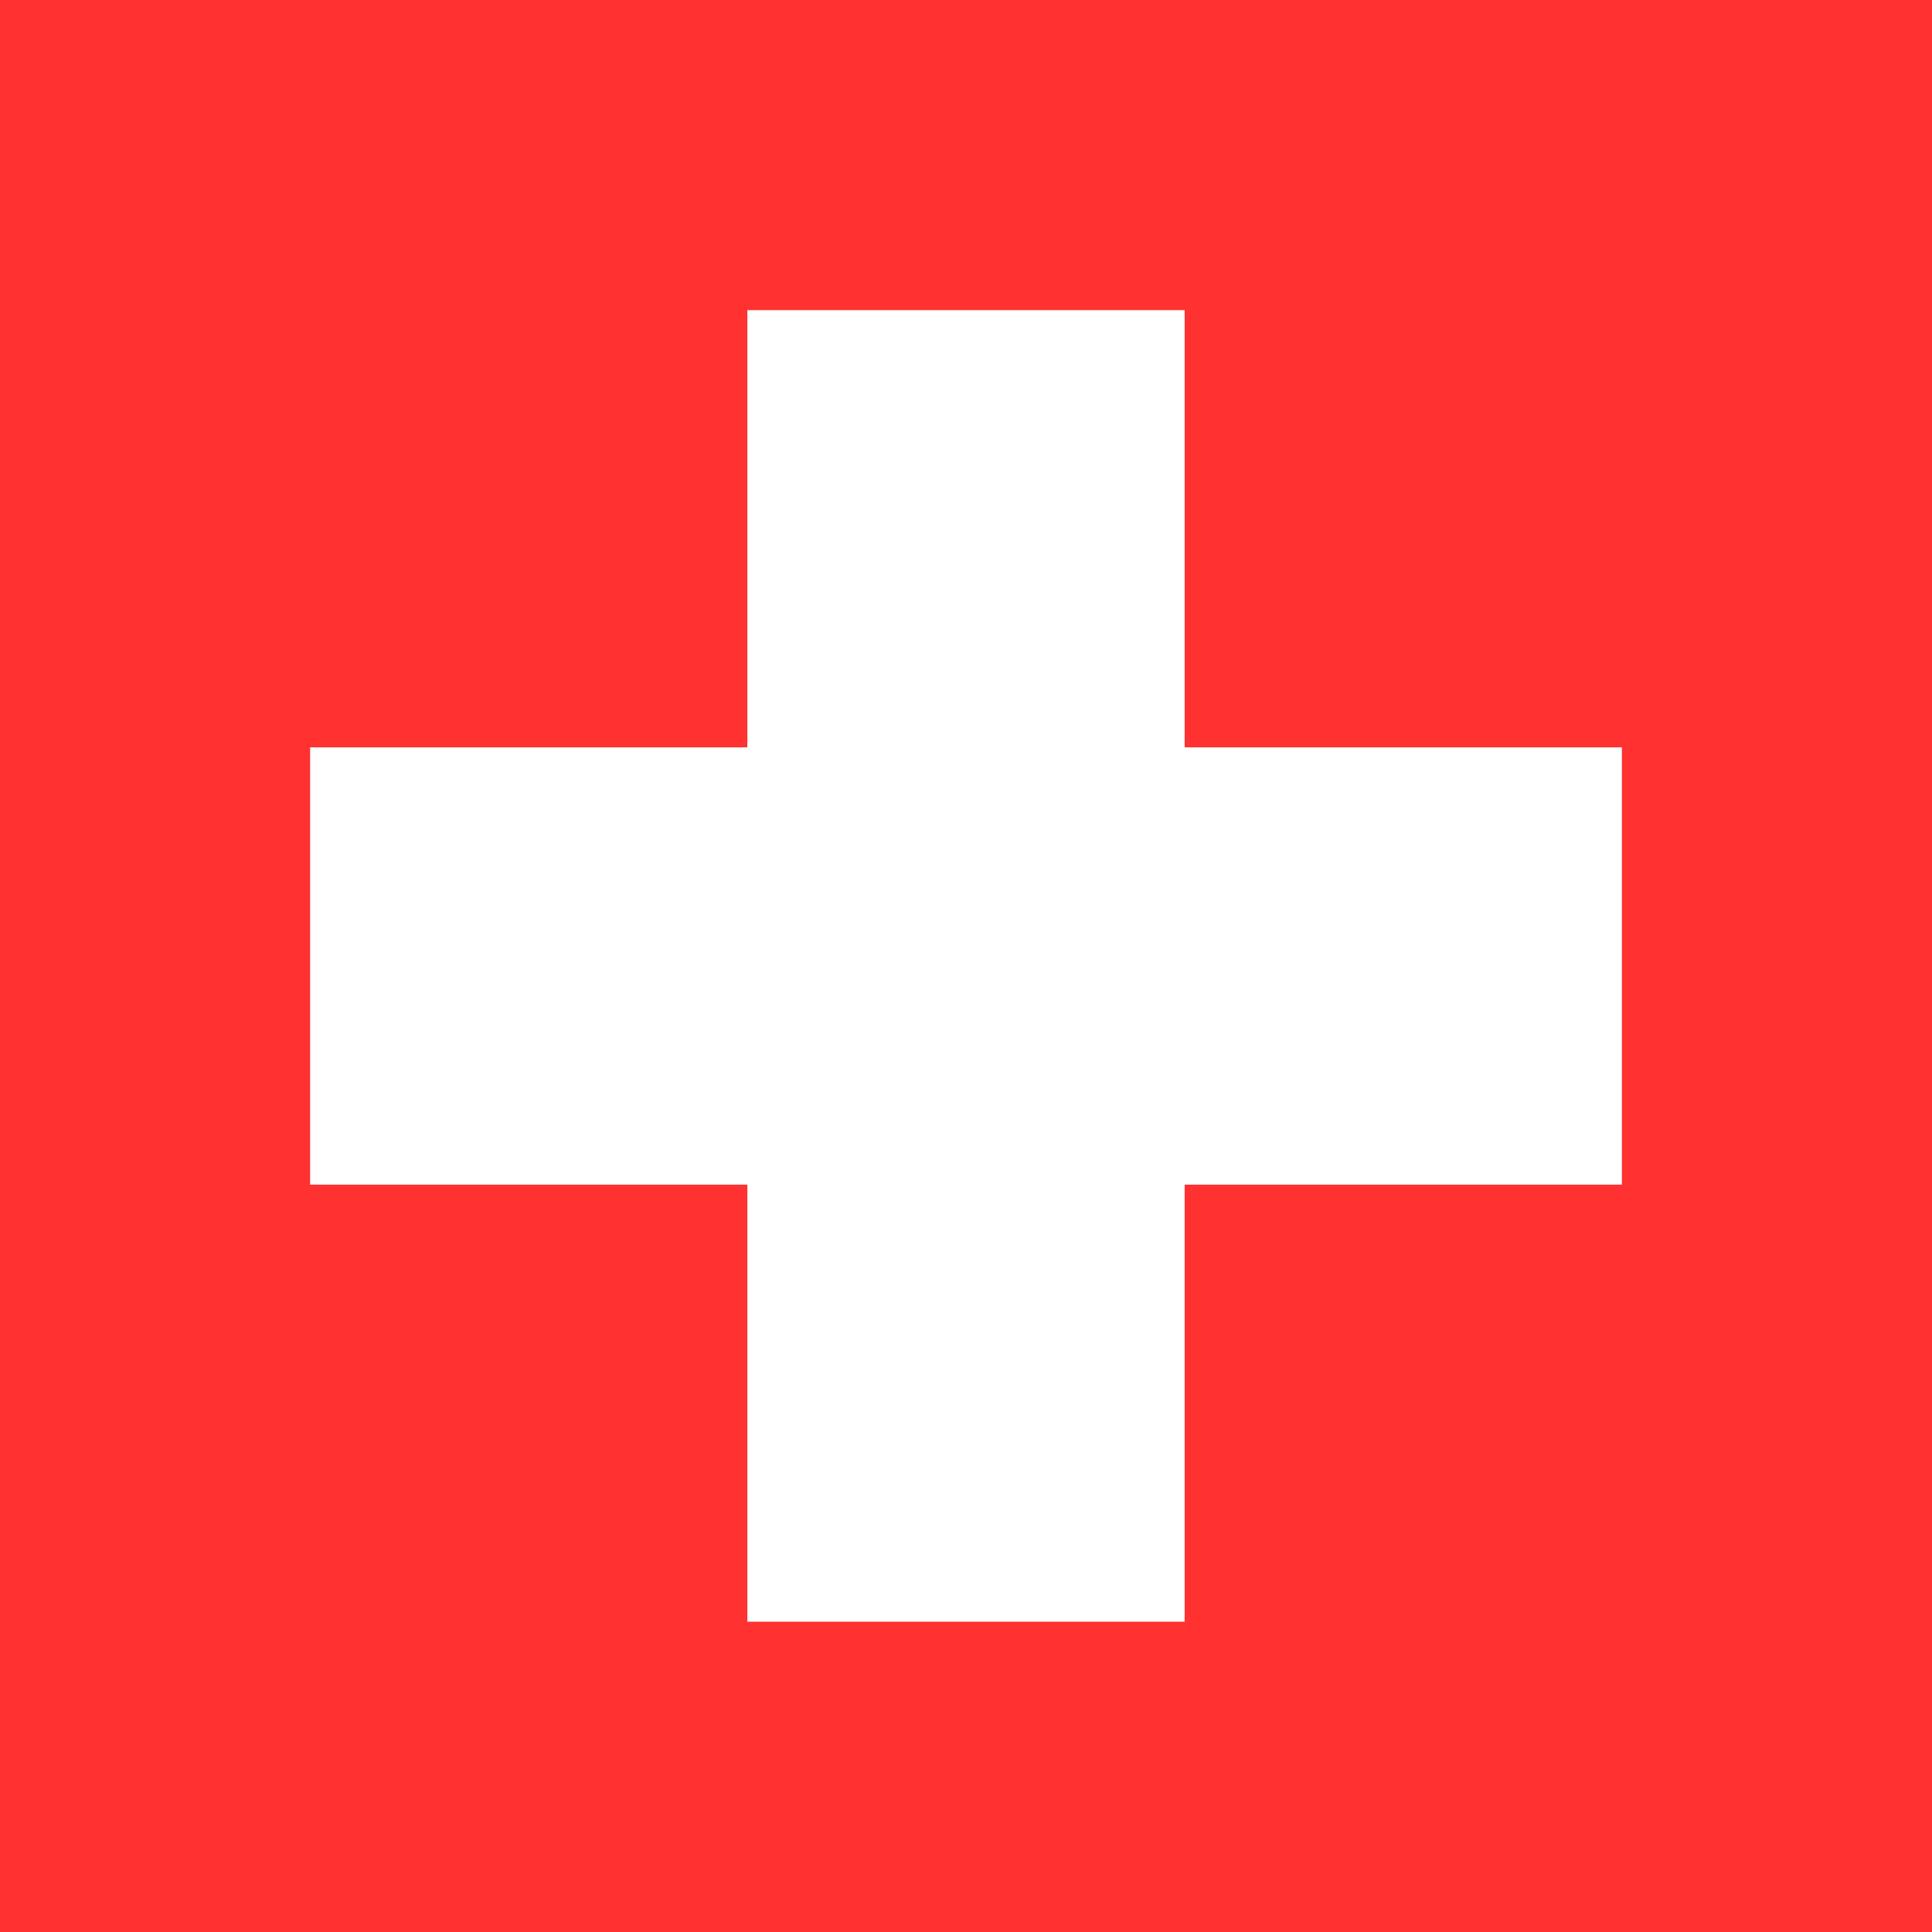 <svg version="1.0" preserveAspectRatio="xMidYMid meet" height="100" viewBox="0 0 75 75" zoomAndPan="magnify" width="100" xmlns:xlink="http://www.w3.org/1999/xlink" xmlns="http://www.w3.org/2000/svg"><defs><clipPath id="8c547792ec"><path clip-rule="nonzero" d="M 29.012 12.039 L 45.988 12.039 L 45.988 30.258 L 29.012 30.258 Z M 29.012 12.039"></path></clipPath><clipPath id="8423f72241"><path clip-rule="nonzero" d="M 29.012 29.012 L 45.988 29.012 L 45.988 45.988 L 29.012 45.988 Z M 29.012 29.012"></path></clipPath><clipPath id="2f414202bd"><path clip-rule="nonzero" d="M 29.012 43.723 L 45.988 43.723 L 45.988 62.961 L 29.012 62.961 Z M 29.012 43.723"></path></clipPath><clipPath id="fcdc77112d"><path clip-rule="nonzero" d="M 12.039 29.012 L 30.484 29.012 L 30.484 45.988 L 12.039 45.988 Z M 12.039 29.012"></path></clipPath><clipPath id="86bd472c6e"><path clip-rule="nonzero" d="M 44.402 29.012 L 62.961 29.012 L 62.961 45.988 L 44.402 45.988 Z M 44.402 29.012"></path></clipPath></defs><rect fill-opacity="1" height="90" y="-7.5" fill="#ffffff" width="90" x="-7.5"></rect><rect fill-opacity="1" height="90" y="-7.5" fill="#ff3131" width="90" x="-7.5"></rect><g clip-path="url(#8c547792ec)"><path fill-rule="nonzero" fill-opacity="1" d="M 29.012 12.039 L 45.988 12.039 L 45.988 30.273 L 29.012 30.273 Z M 29.012 12.039" fill="#ffffff"></path></g><g clip-path="url(#8423f72241)"><path fill-rule="nonzero" fill-opacity="1" d="M 29.012 29.012 L 45.988 29.012 L 45.988 45.988 L 29.012 45.988 Z M 29.012 29.012" fill="#ffffff"></path></g><g clip-path="url(#2f414202bd)"><path fill-rule="nonzero" fill-opacity="1" d="M 29.012 43.723 L 45.988 43.723 L 45.988 62.953 L 29.012 62.953 Z M 29.012 43.723" fill="#ffffff"></path></g><g clip-path="url(#fcdc77112d)"><path fill-rule="nonzero" fill-opacity="1" d="M 12.039 29.012 L 30.473 29.012 L 30.473 45.988 L 12.039 45.988 Z M 12.039 29.012" fill="#ffffff"></path></g><g clip-path="url(#86bd472c6e)"><path fill-rule="nonzero" fill-opacity="1" d="M 44.402 29.012 L 62.969 29.012 L 62.969 45.988 L 44.402 45.988 Z M 44.402 29.012" fill="#ffffff"></path></g></svg>